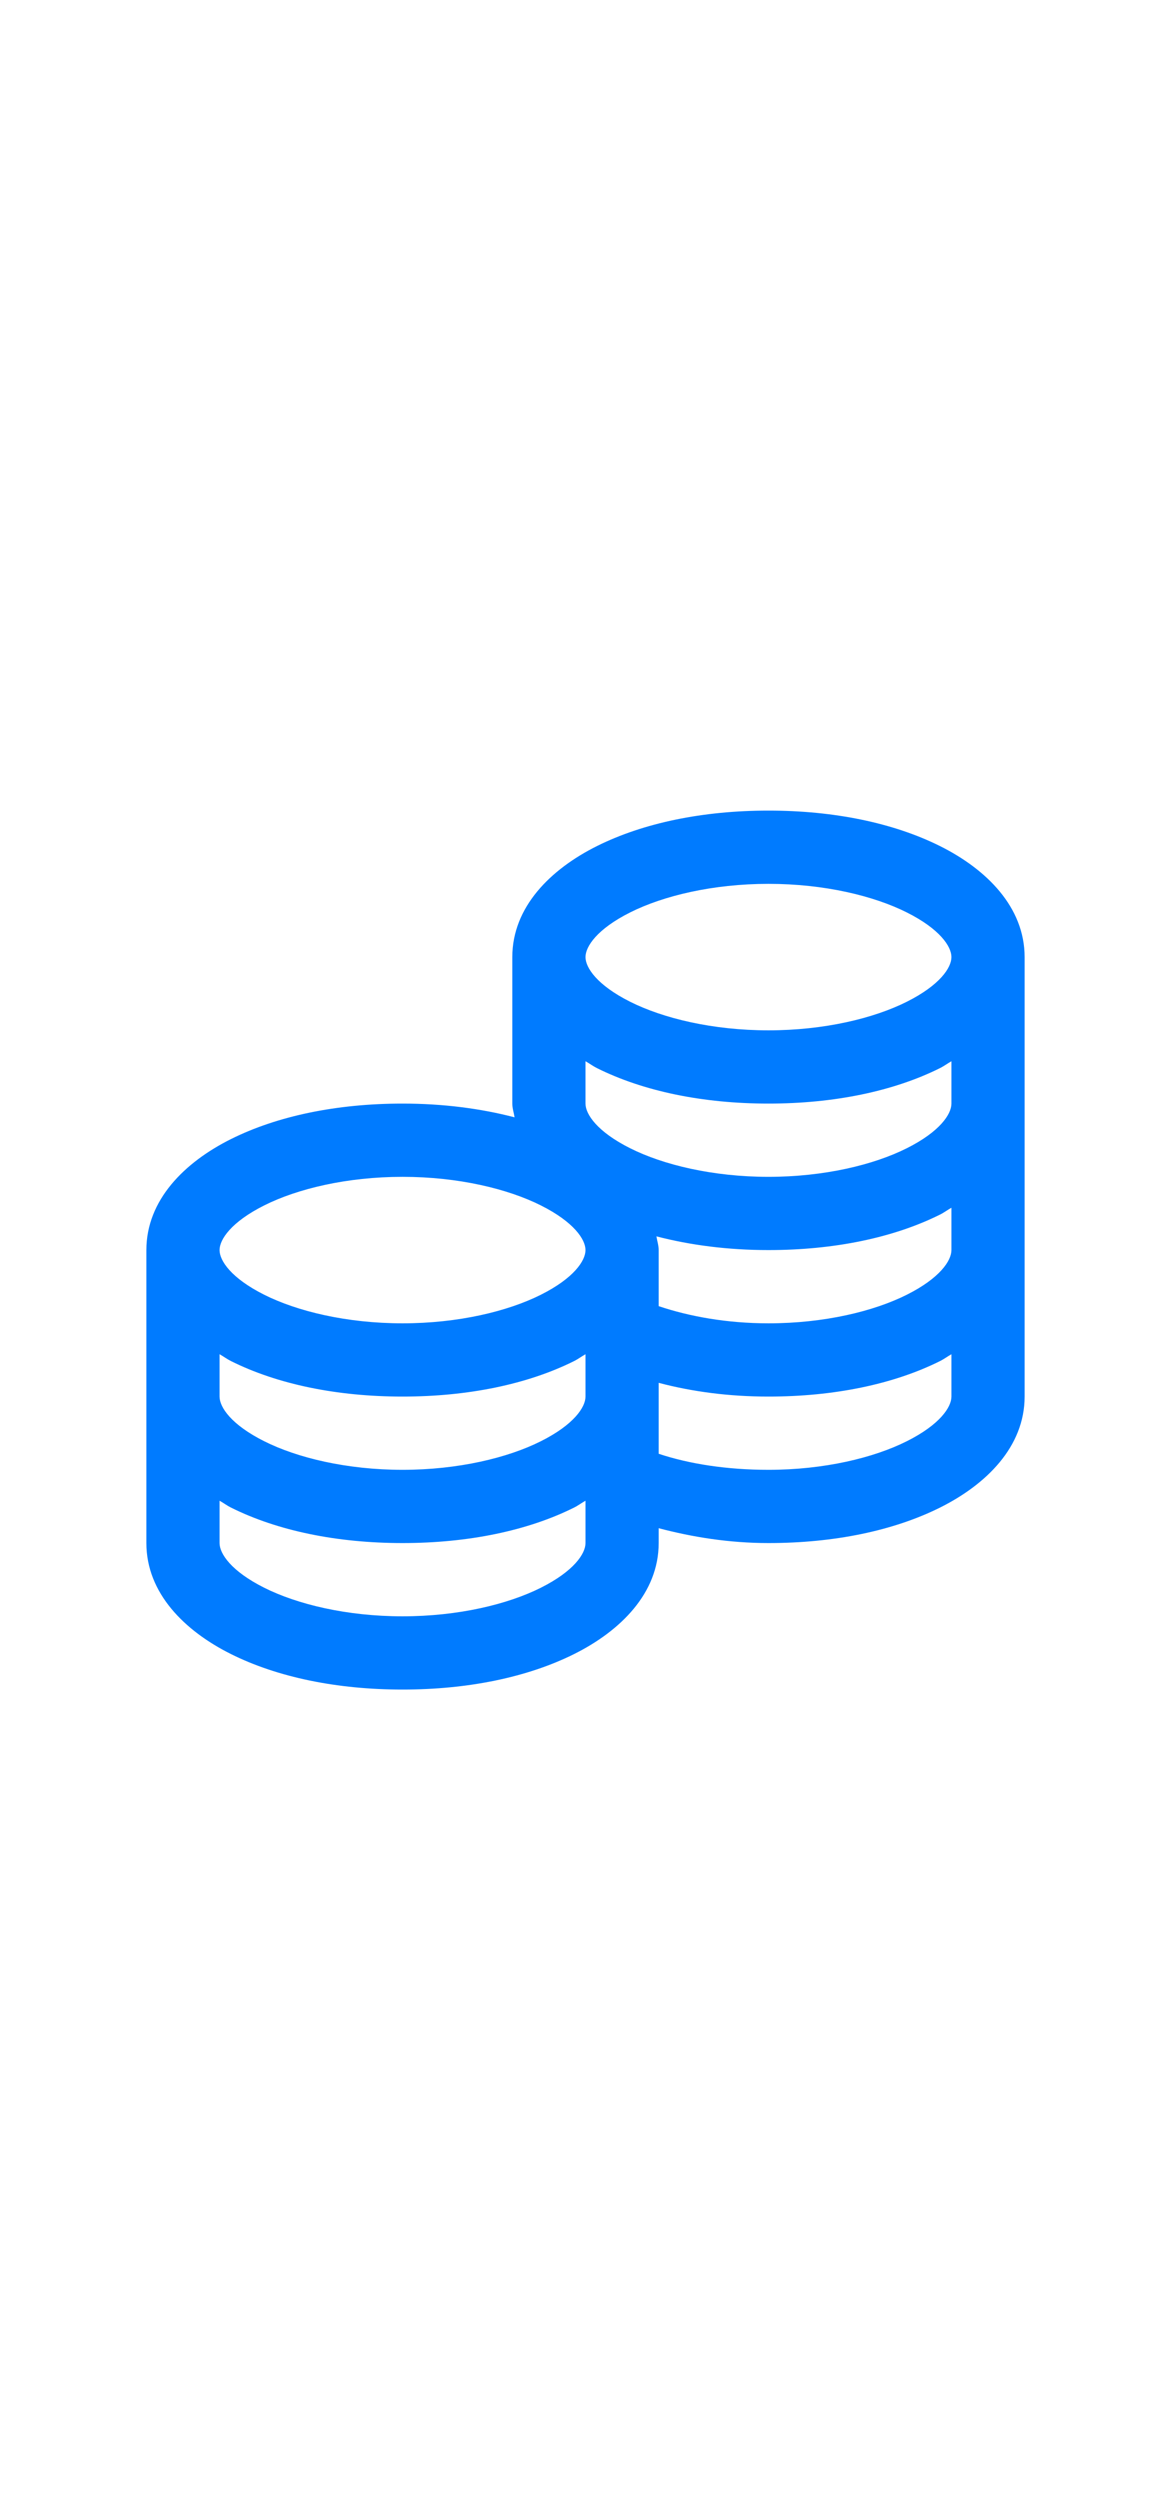 <svg xmlns="http://www.w3.org/2000/svg" width="15" style="fill:#007bff" viewBox="0 0 32 32">
    <path d="M 21 4 C 19.207 4 17.582 4.336 16.312 4.969 C 15.043 5.602 14 6.633 14 8 L 14 12 C 14 12.129 14.043 12.254 14.062 12.375 C 13.133 12.133 12.102 12 11 12 C 9.207 12 7.582 12.336 6.312 12.969 C 5.043 13.602 4 14.633 4 16 L 4 24 C 4 25.367 5.043 26.398 6.312 27.031 C 7.582 27.664 9.207 28 11 28 C 12.793 28 14.418 27.664 15.688 27.031 C 16.957 26.398 18 25.367 18 24 L 18 23.594 C 18.918 23.836 19.922 24 21 24 C 22.793 24 24.418 23.664 25.688 23.031 C 26.957 22.398 28 21.367 28 20 L 28 8 C 28 6.633 26.957 5.602 25.688 4.969 C 24.418 4.336 22.793 4 21 4 Z M 21 6 C 22.523 6 23.879 6.328 24.781 6.781 C 25.684 7.234 26 7.711 26 8 C 26 8.289 25.684 8.766 24.781 9.219 C 23.879 9.672 22.523 10 21 10 C 19.477 10 18.121 9.672 17.219 9.219 C 16.316 8.766 16 8.289 16 8 C 16 7.711 16.316 7.234 17.219 6.781 C 18.121 6.328 19.477 6 21 6 Z M 16 10.844 C 16.105 10.902 16.203 10.977 16.312 11.031 C 17.582 11.664 19.207 12 21 12 C 22.793 12 24.418 11.664 25.688 11.031 C 25.797 10.977 25.895 10.902 26 10.844 L 26 12 C 26 12.289 25.684 12.766 24.781 13.219 C 23.879 13.672 22.523 14 21 14 C 19.477 14 18.121 13.672 17.219 13.219 C 16.316 12.766 16 12.289 16 12 Z M 11 14 C 12.523 14 13.879 14.328 14.781 14.781 C 15.684 15.234 16 15.711 16 16 C 16 16.289 15.684 16.766 14.781 17.219 C 13.879 17.672 12.523 18 11 18 C 9.477 18 8.121 17.672 7.219 17.219 C 6.316 16.766 6 16.289 6 16 C 6 15.711 6.316 15.234 7.219 14.781 C 8.121 14.328 9.477 14 11 14 Z M 26 14.844 L 26 16 C 26 16.289 25.684 16.766 24.781 17.219 C 23.879 17.672 22.523 18 21 18 C 19.863 18 18.836 17.812 18 17.531 L 18 16 C 18 15.871 17.957 15.746 17.938 15.625 C 18.867 15.867 19.898 16 21 16 C 22.793 16 24.418 15.664 25.688 15.031 C 25.797 14.977 25.895 14.902 26 14.844 Z M 6 18.844 C 6.105 18.902 6.203 18.977 6.312 19.031 C 7.582 19.664 9.207 20 11 20 C 12.793 20 14.418 19.664 15.688 19.031 C 15.797 18.977 15.895 18.902 16 18.844 L 16 20 C 16 20.289 15.684 20.766 14.781 21.219 C 13.879 21.672 12.523 22 11 22 C 9.477 22 8.121 21.672 7.219 21.219 C 6.316 20.766 6 20.289 6 20 Z M 26 18.844 L 26 20 C 26 20.289 25.684 20.766 24.781 21.219 C 23.879 21.672 22.523 22 21 22 C 19.863 22 18.836 21.84 18 21.562 L 18 19.625 C 18.918 19.867 19.918 20 21 20 C 22.793 20 24.418 19.664 25.688 19.031 C 25.797 18.977 25.895 18.902 26 18.844 Z M 6 22.844 C 6.105 22.902 6.203 22.977 6.312 23.031 C 7.582 23.664 9.207 24 11 24 C 12.793 24 14.418 23.664 15.688 23.031 C 15.797 22.977 15.895 22.902 16 22.844 L 16 24 C 16 24.289 15.684 24.766 14.781 25.219 C 13.879 25.672 12.523 26 11 26 C 9.477 26 8.121 25.672 7.219 25.219 C 6.316 24.766 6 24.289 6 24 Z" />
</svg>